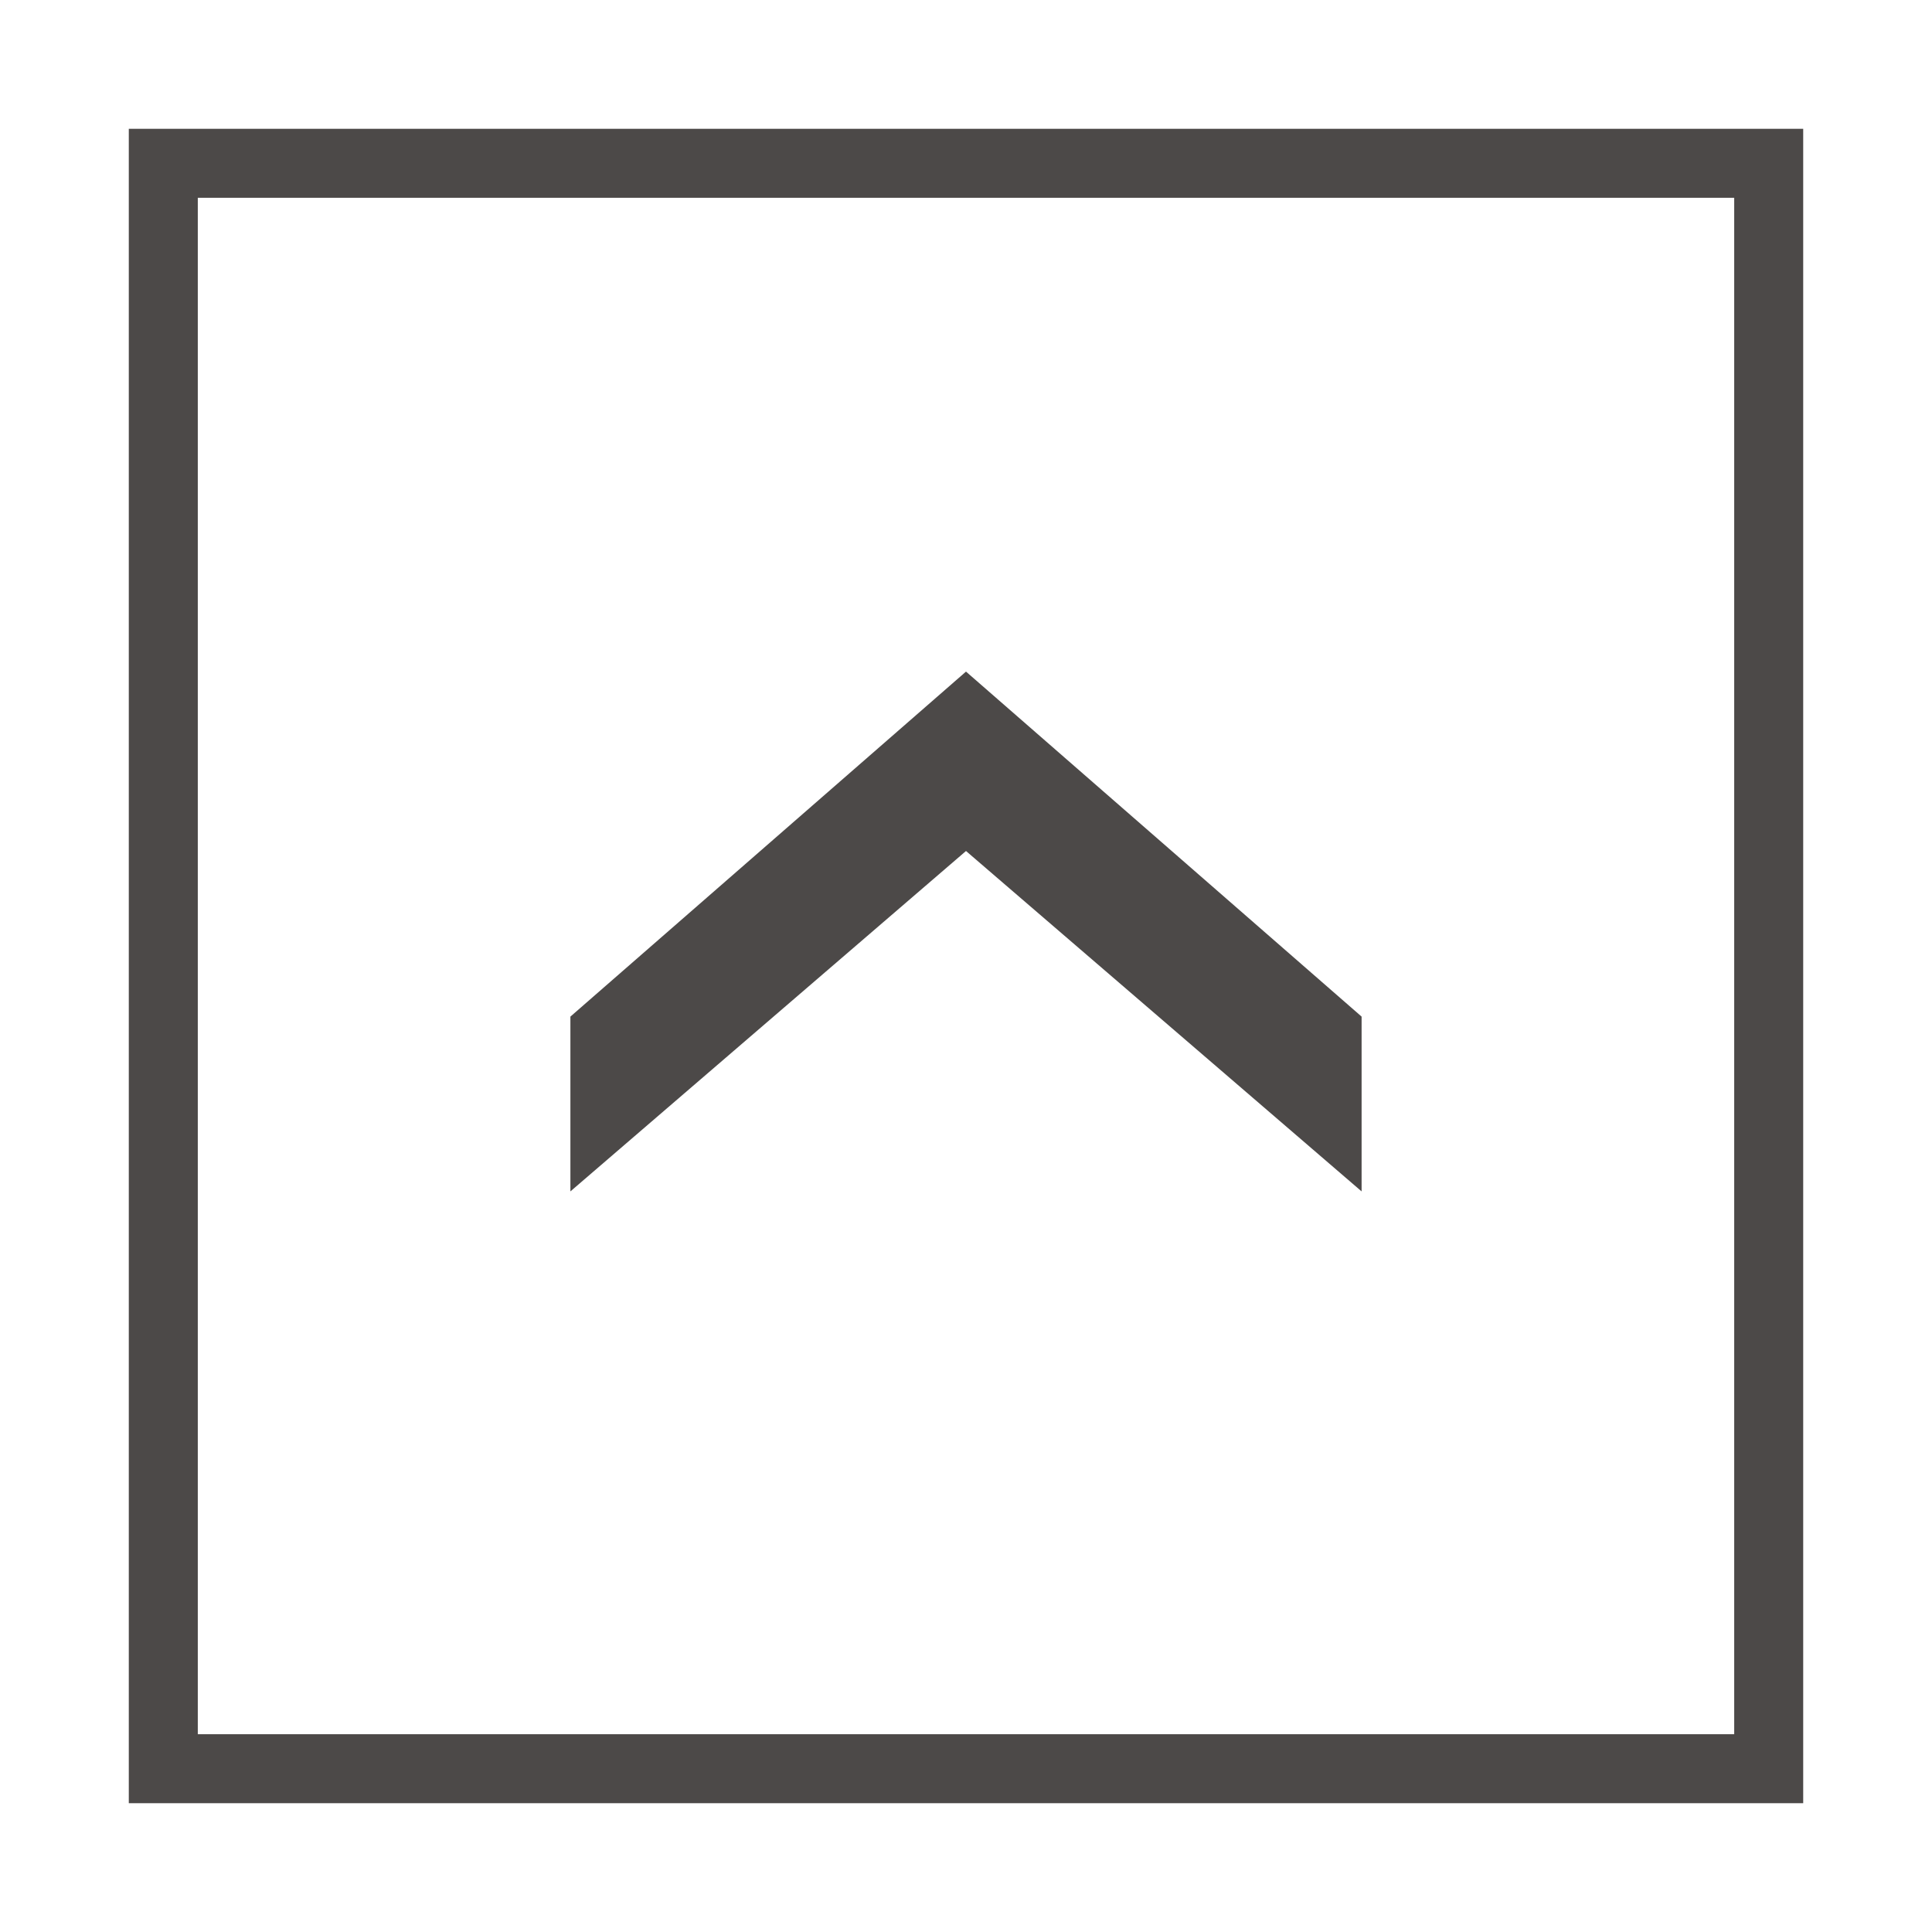 <?xml version="1.0" encoding="utf-8"?>
<!-- Generator: Adobe Illustrator 22.1.0, SVG Export Plug-In . SVG Version: 6.00 Build 0)  -->
<svg version="1.1" id="レイヤー_1" xmlns="http://www.w3.org/2000/svg" xmlns:xlink="http://www.w3.org/1999/xlink" x="0px"
	 y="0px" width="42px" height="42px" viewBox="0 0 42 42" style="enable-background:new 0 0 42 42;" xml:space="preserve">
<style type="text/css">
	.st0{fill:#4C4948;}
</style>
<path class="st0" d="M39.2,39.2H2.8V2.8h36.4V39.2z M4.3,37.7h33.4V4.3H4.3V37.7z"/>
<polygon class="st0" points="29.6,25.9 21,18.5 12.4,25.9 12.4,22.1 21,14.6 29.6,22.1 "/>
</svg>
